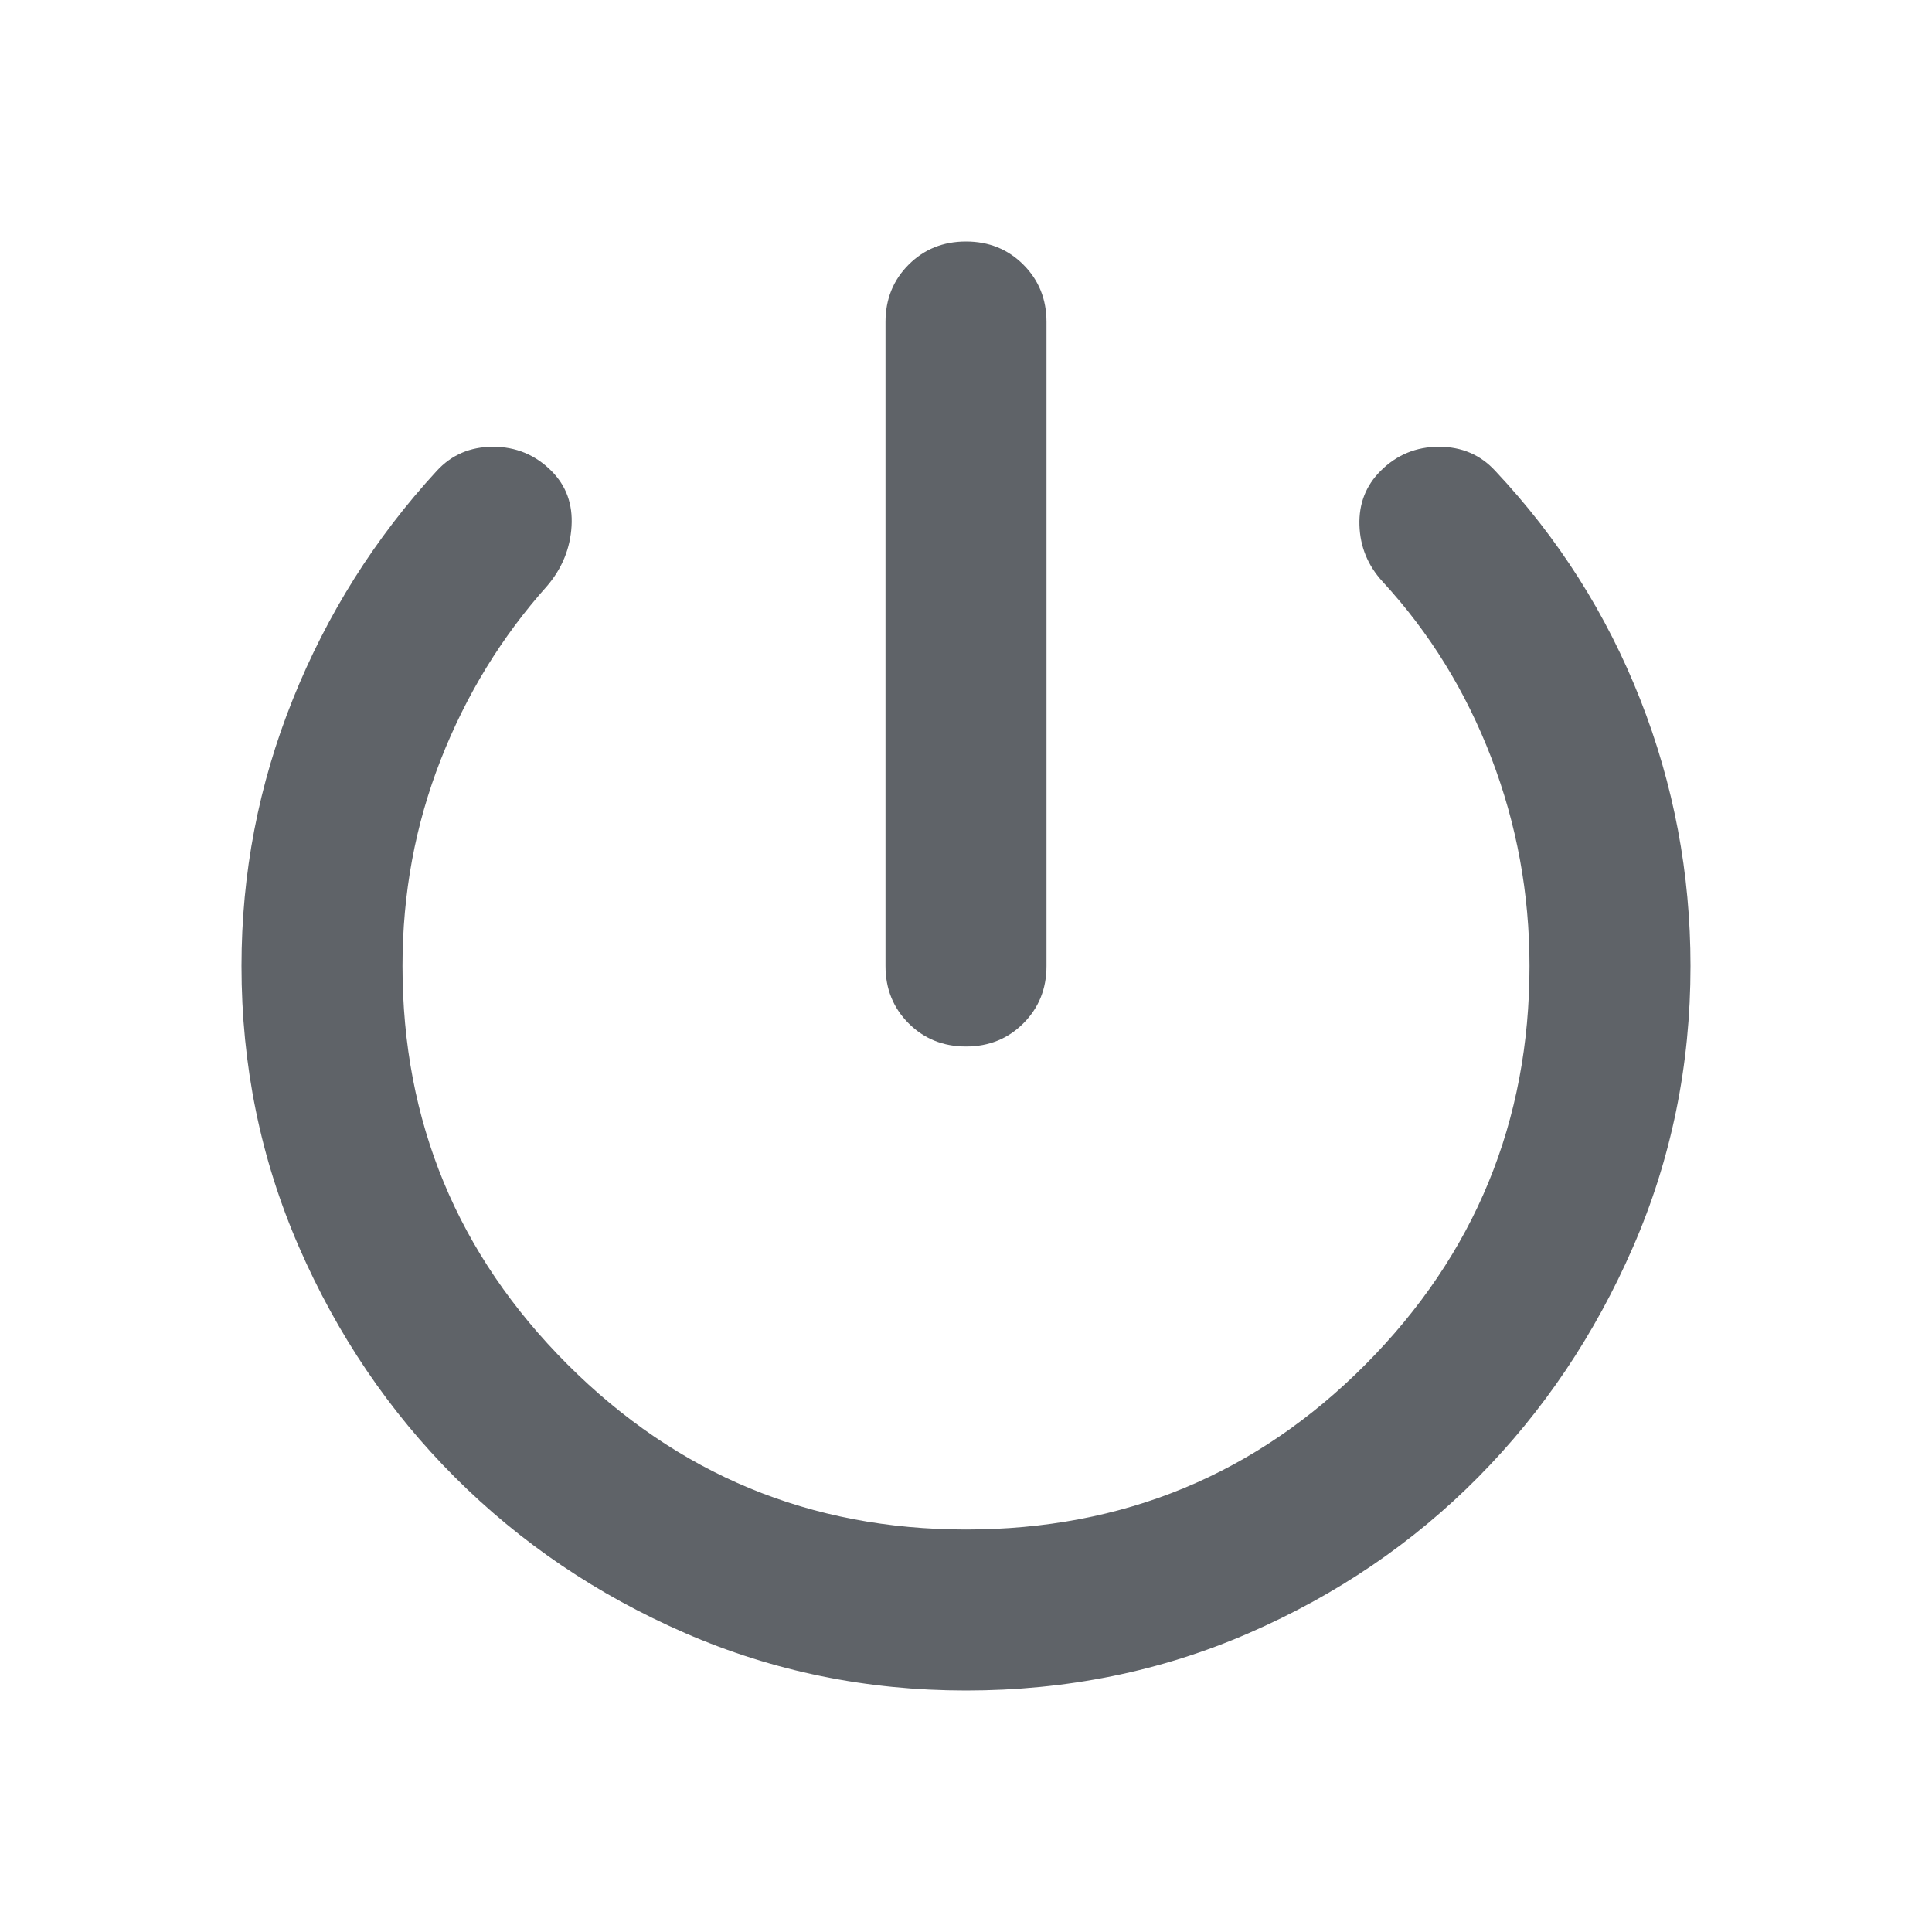 <svg id="vector" xmlns="http://www.w3.org/2000/svg" width="36" height="36" viewBox="0 0 960 960"><path fill="#5f6368" d="M440,480L440,160Q440,143 451.5,131.5Q463,120 480,120Q497,120 508.5,131.5Q520,143 520,160L520,480Q520,497 508.5,508.5Q497,520 480,520Q463,520 451.5,508.5Q440,497 440,480ZM480,840Q406,840 340.5,811.5Q275,783 226,734Q177,685 148.5,619.5Q120,554 120,480Q120,411 145.5,347.5Q171,284 217,234Q228,222 245,222Q262,222 274,234Q285,245 284,261.5Q283,278 272,291Q238,329 219,377.5Q200,426 200,480Q200,596 282,678Q364,760 480,760Q597,760 678.5,678Q760,596 760,480Q760,426 741,376.5Q722,327 687,289Q676,277 675.5,261Q675,245 686,234Q698,222 715,222Q732,222 743,234Q790,284 815,347.5Q840,411 840,480Q840,554 811.5,619.5Q783,685 734.5,734Q686,783 620.5,811.5Q555,840 480,840Z" id="path_0"/></svg>
